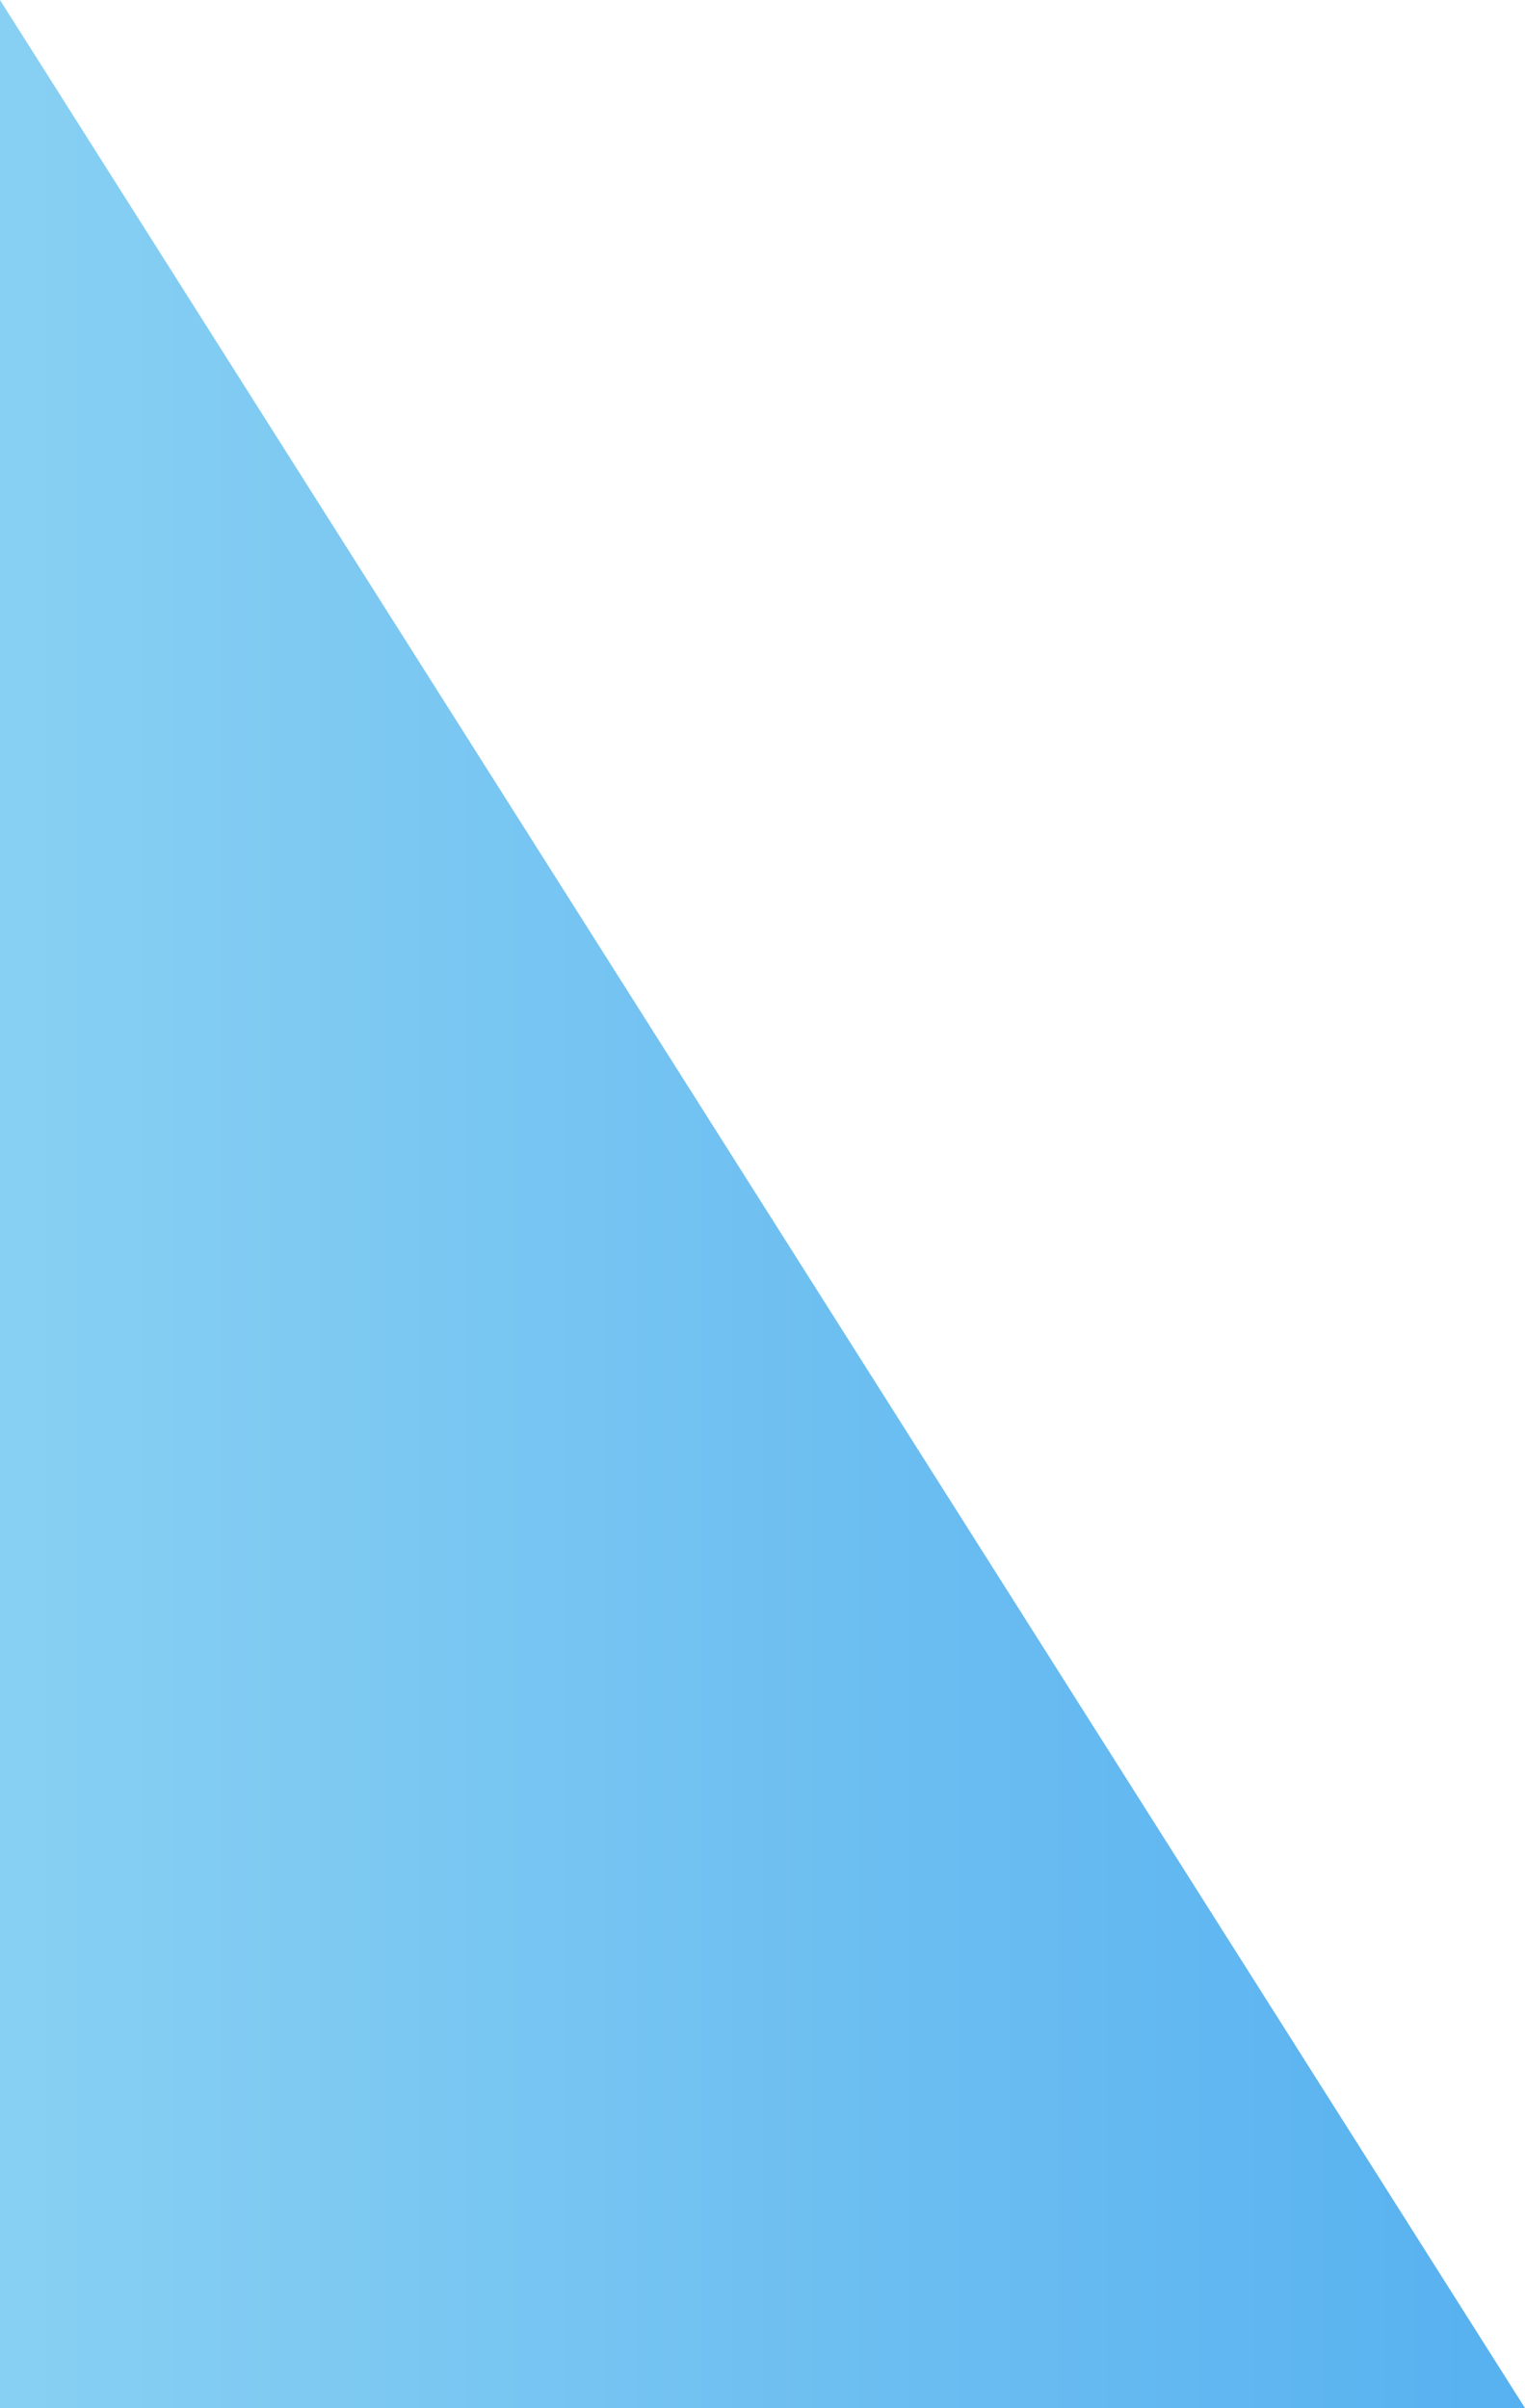 <svg width="183" height="289" viewBox="0 0 183 289" fill="none" xmlns="http://www.w3.org/2000/svg">
<path d="M183 289L0 0V289L183 289Z" fill="url(#paint0_linear_175_1098)"/>
<defs>
<linearGradient id="paint0_linear_175_1098" x1="183" y1="144.5" x2="0" y2="144.5" gradientUnits="userSpaceOnUse">
<stop stop-color="#57B1F0"/>
<stop offset="1" stop-color="#88D0F3"/>
</linearGradient>
</defs>
</svg>
